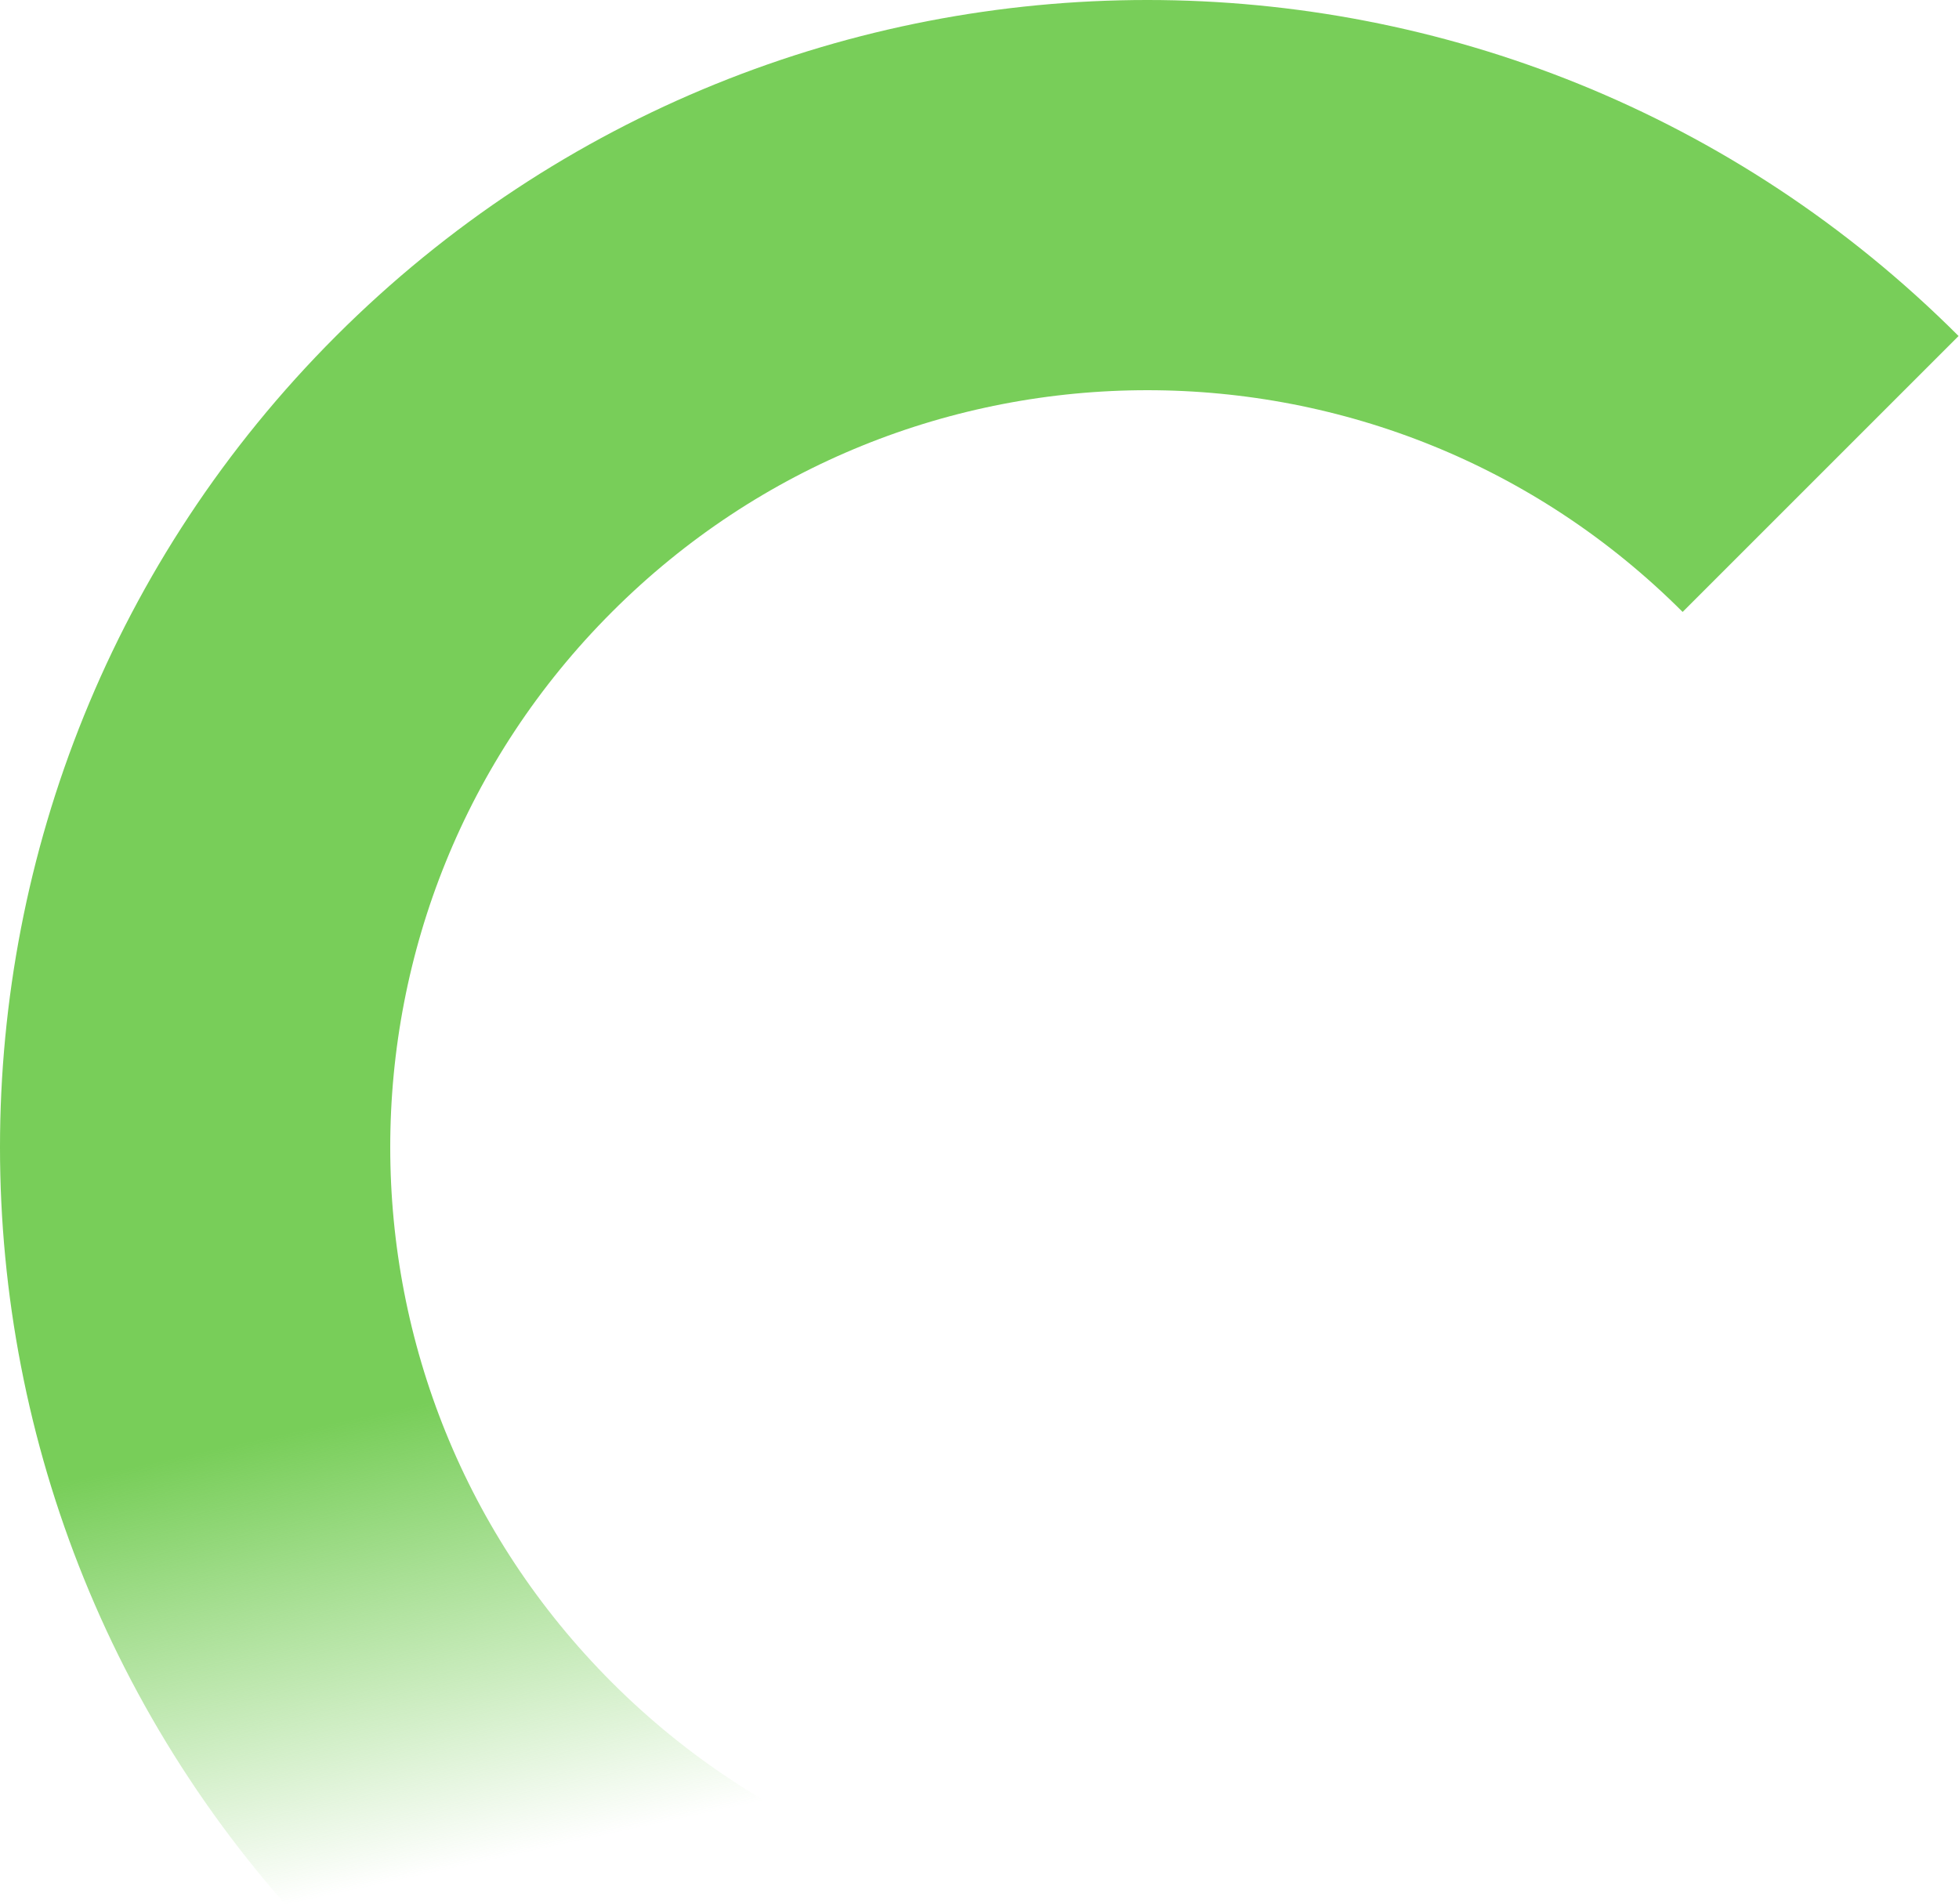 <svg xmlns="http://www.w3.org/2000/svg" width="251" height="244" viewBox="0 0 251 244">
    <defs>
        <linearGradient id="a" x1="99.56%" x2="86.532%" y1="52.763%" y2="32.473%">
            <stop offset="0%" stop-color="#78CE59" stop-opacity="0"/>
            <stop offset="100%" stop-color="#78CE59"/>
        </linearGradient>
    </defs>
    <path fill="none" fill-rule="evenodd" stroke="url(#a)" stroke-width="50" d="M1286 736c67.379 0 122-54.621 122-122 0-67.379-54.621-122-122-122-67.379 0-122 54.621-122 122" transform="scale(-1 1) rotate(45 1133.219 -1349.284)"/>
</svg>
